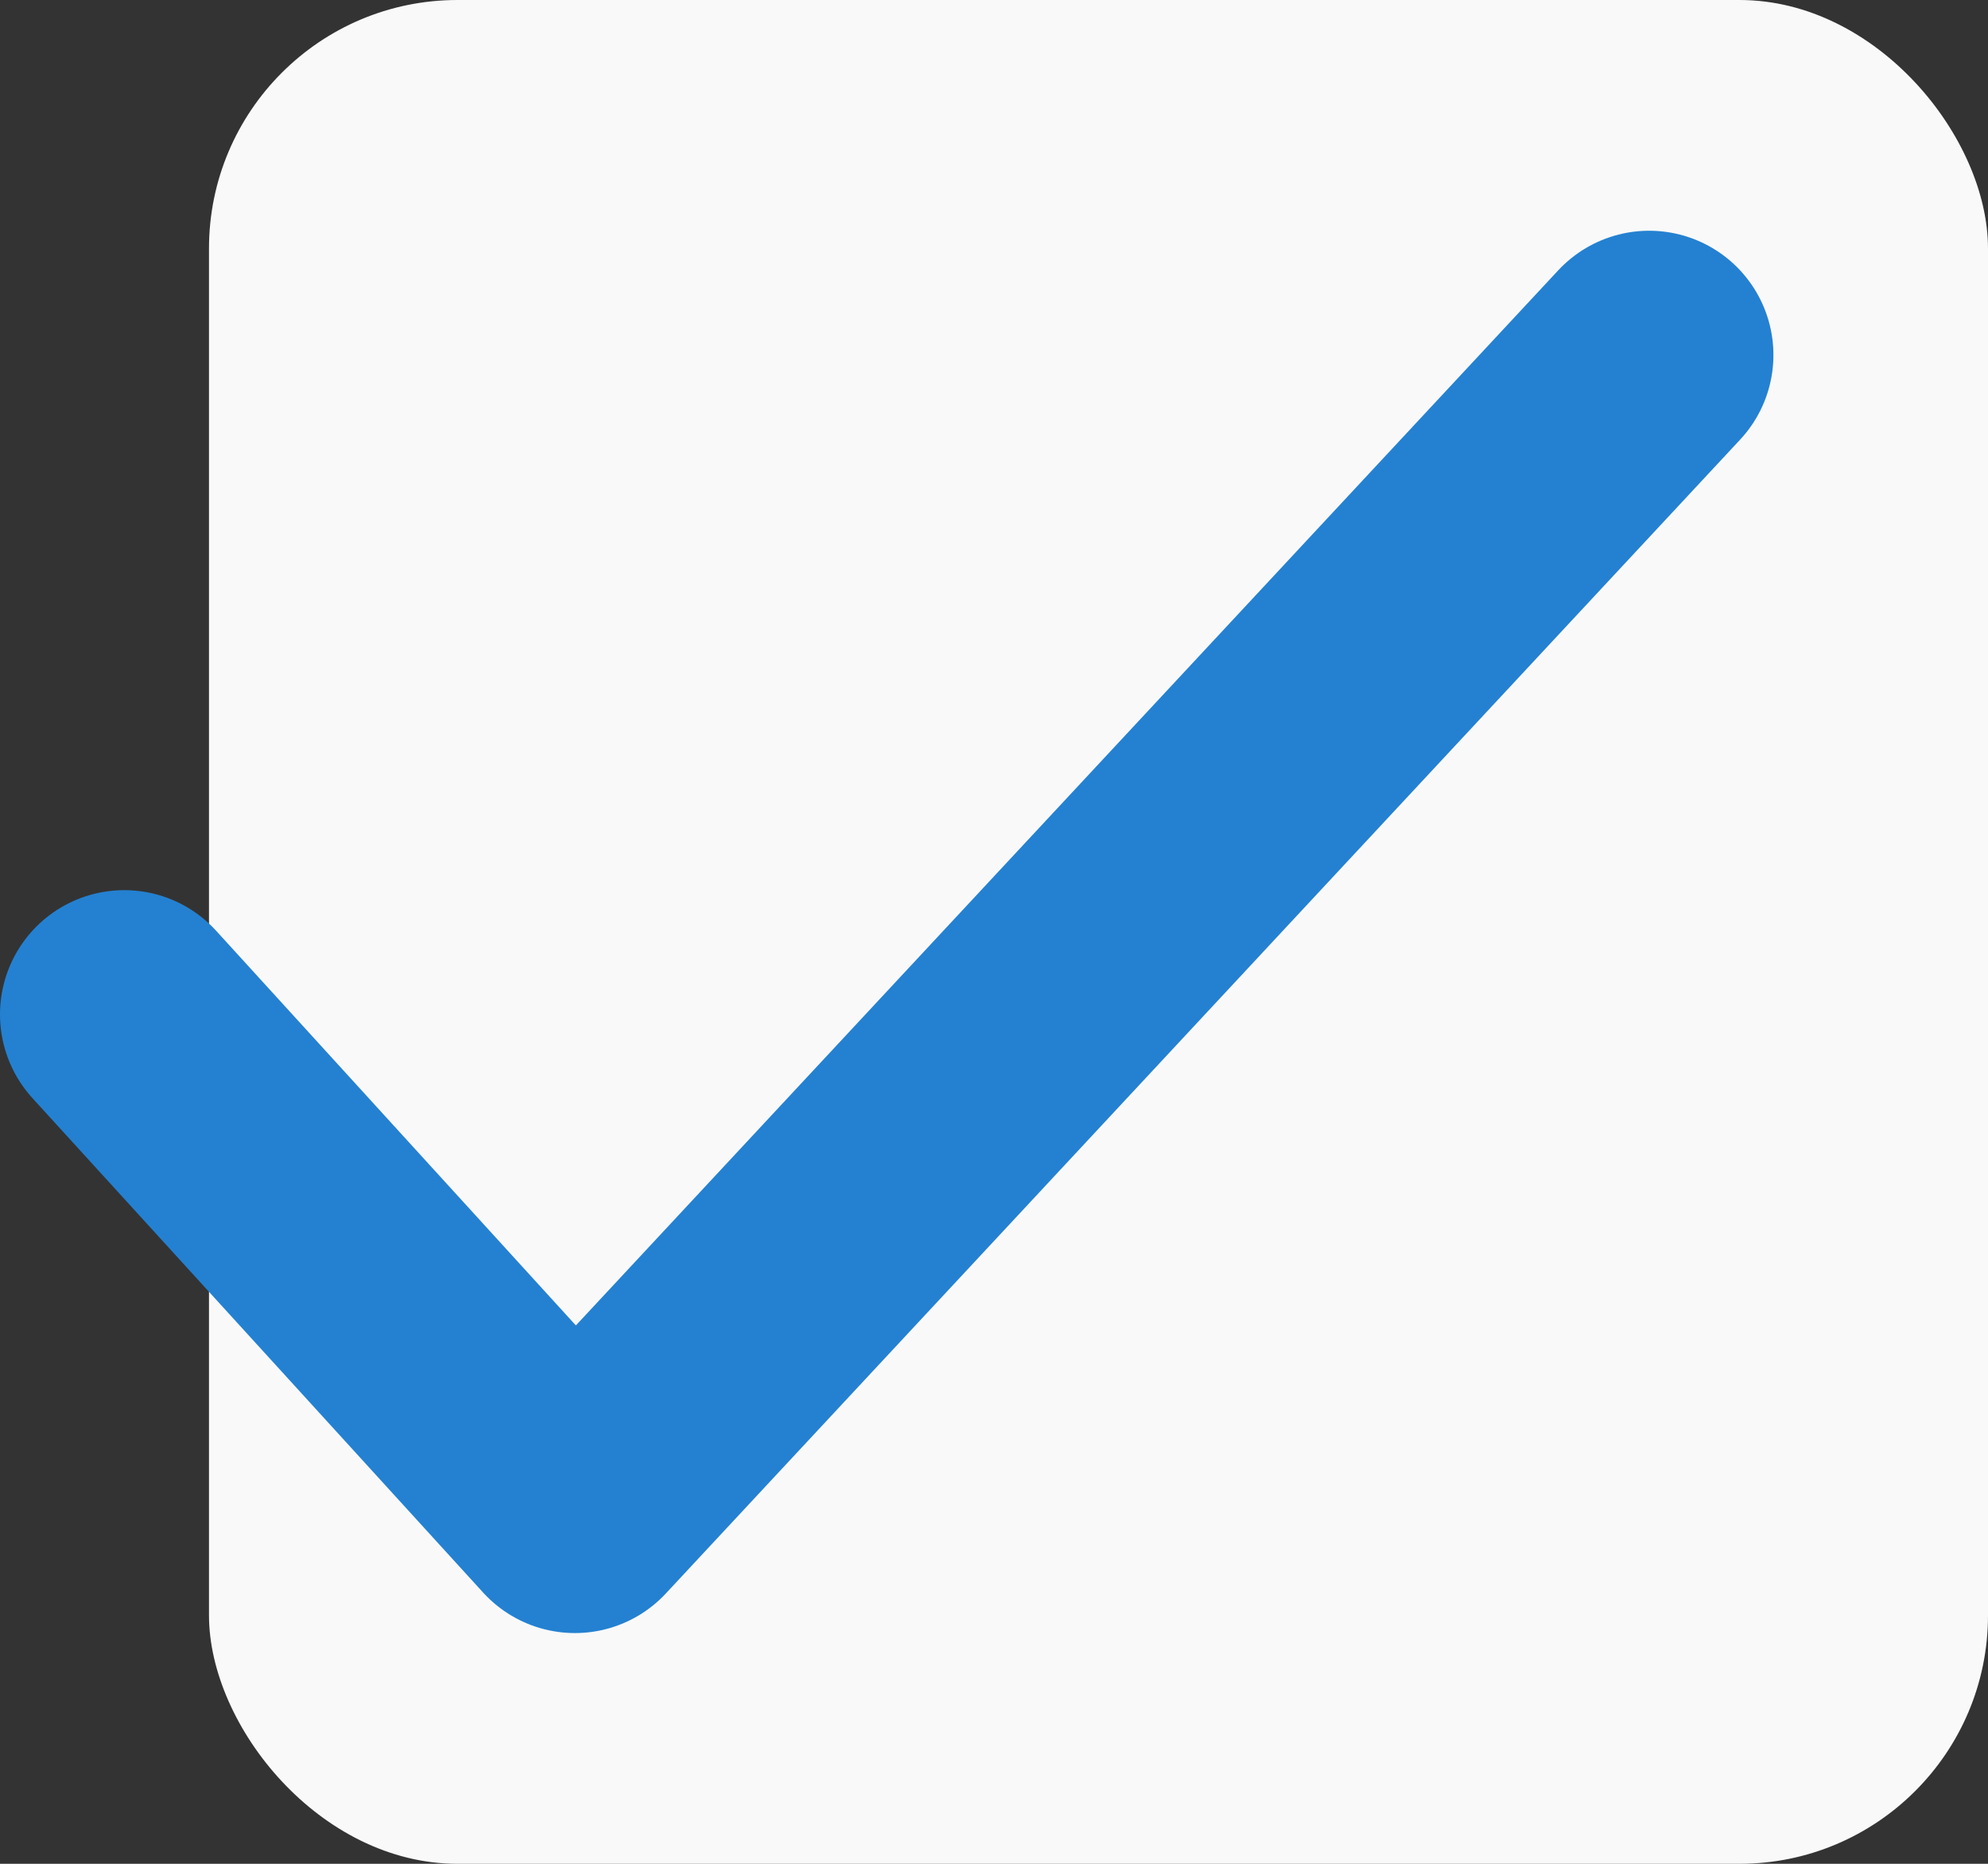 <svg width="16" height="15" viewBox="0 0 16 15" fill="none" xmlns="http://www.w3.org/2000/svg">
<rect x="0" y="0" width="16" height="15" fill="#333333" stroke="none"/>
<rect x="1.682" width="14.318" height="15" rx="2" fill="#F9F9F9"/>
<path d="M1 8.164L4.627 12.143L13.273 2.857" stroke="#2481D1" stroke-width="2" stroke-linecap="round" stroke-linejoin="round"/>
</svg>
